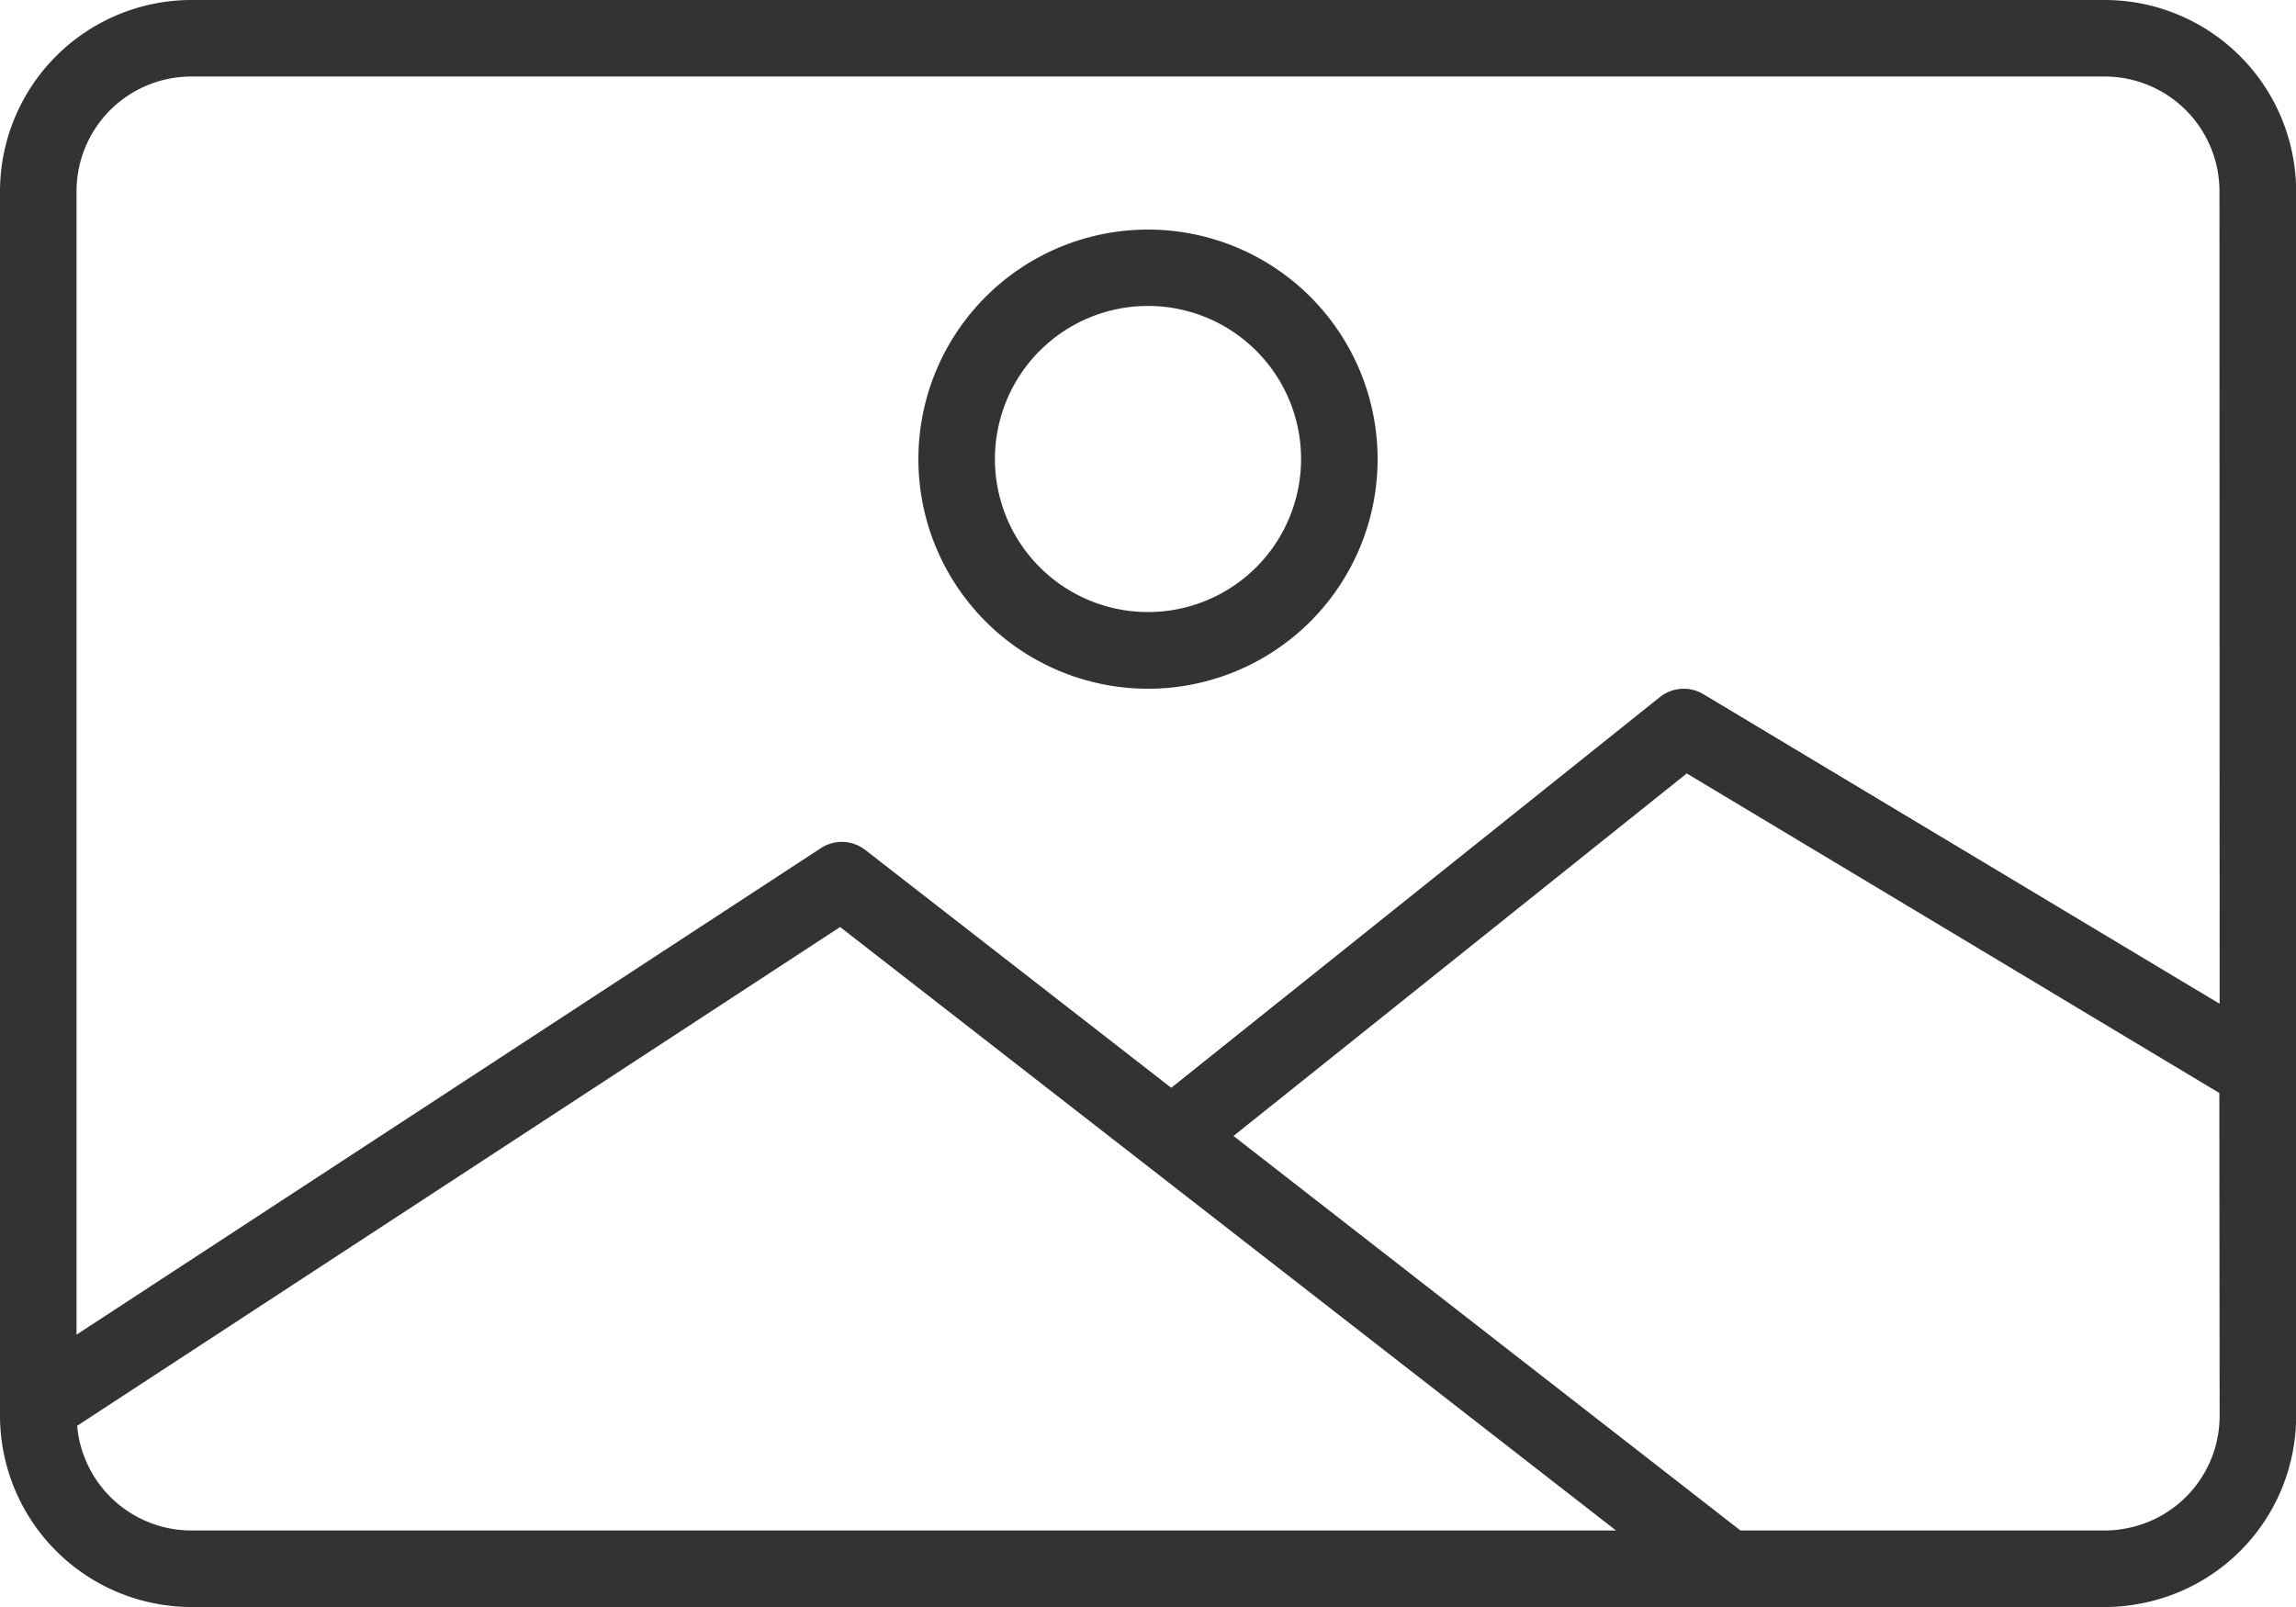 <svg xmlns="http://www.w3.org/2000/svg" width="71.428" height="50" viewBox="0 0 71.428 50">
    <g transform="translate(0 -72)">
        <g transform="translate(0 72)">
            <g transform="translate(0 0)">
                <path d="M65.476,72H5.952A5.96,5.96,0,0,0,0,77.952v38.1A5.96,5.96,0,0,0,5.952,122H65.476a5.51,5.51,0,0,0,1-.087,5.936,5.936,0,0,0,4.956-5.865v-38.1A5.959,5.959,0,0,0,65.476,72ZM5.952,119.619A3.571,3.571,0,0,1,2.4,116.362l23.736-15.519,24.138,18.776Zm63.1-3.571a3.563,3.563,0,0,1-2.988,3.52,3.235,3.235,0,0,1-.583.051H54.146L38.374,107.344l14.1-11.279,16.569,9.942Zm0-12.817L52.994,93.6a1.191,1.191,0,0,0-1.357.09l-15.2,12.155-9.518-7.4a1.19,1.19,0,0,0-1.381-.057L2.381,113.526V77.952a3.571,3.571,0,0,1,3.571-3.571H65.476a3.571,3.571,0,0,1,3.571,3.571Z" transform="translate(0 -72)" fill="#333"/>
                <path d="M199.143,120a7.143,7.143,0,1,0,7.143,7.143A7.143,7.143,0,0,0,199.143,120Zm0,11.9a4.762,4.762,0,1,1,4.762-4.762A4.762,4.762,0,0,1,199.143,131.9Z" transform="translate(-163.429 -112.857)" fill="#333"/>
            </g>
        </g>
    </g>
</svg>